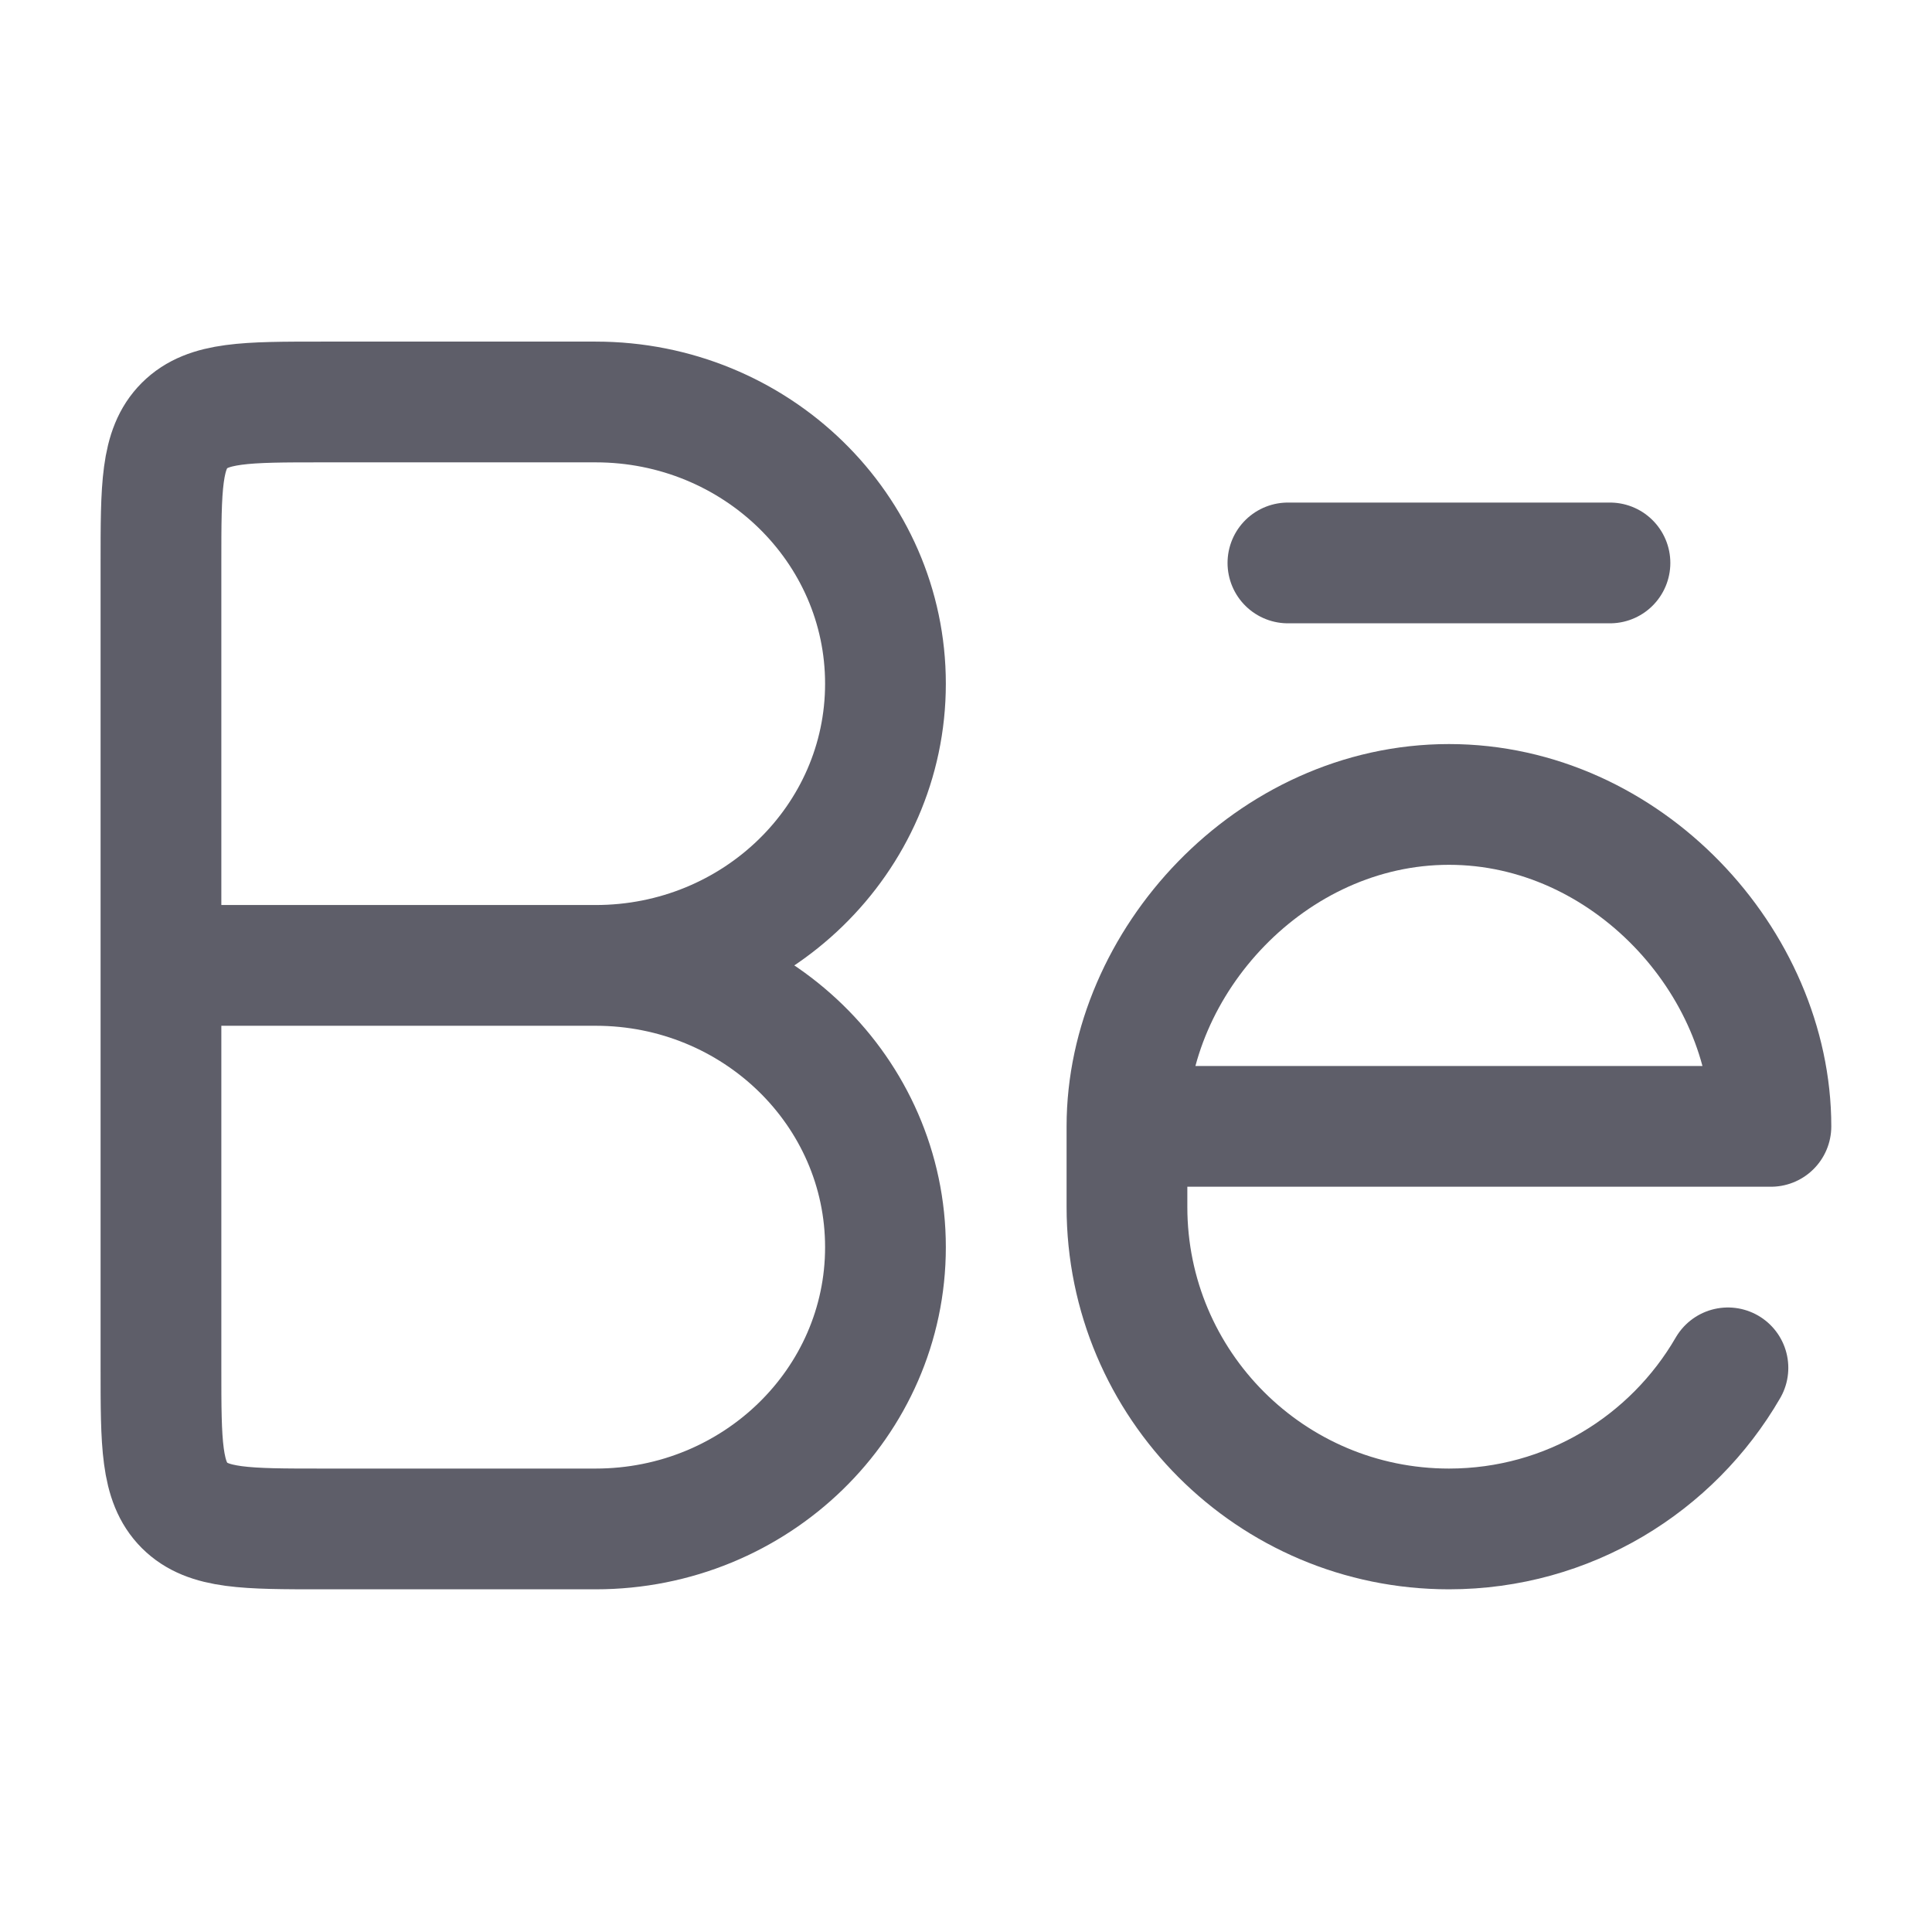 <svg width="16" height="16" viewBox="0 0 16 16" fill="none" xmlns="http://www.w3.org/2000/svg">
<path d="M1.333 7.995H5.083M4.933 3.329H2.666C2.038 3.329 1.724 3.329 1.528 3.524C1.333 3.719 1.333 4.033 1.333 4.662V11.329C1.333 11.957 1.333 12.271 1.528 12.467C1.724 12.662 2.038 12.662 2.666 12.662H4.933C6.258 12.662 7.333 11.617 7.333 10.329C7.333 9.04 6.258 7.995 4.933 7.995C6.258 7.995 7.333 6.951 7.333 5.662C7.333 4.373 6.258 3.329 4.933 3.329Z" stroke="#5E5E69" stroke-linecap="round" stroke-linejoin="round"/>
<path d="M13.333 4.662H10.666M9.333 9.328H14.666C14.666 7.967 13.472 6.662 12 6.662C10.527 6.662 9.333 7.967 9.333 9.328ZM9.333 9.328V9.995C9.333 11.468 10.527 12.662 12 12.662C12.987 12.662 13.848 12.125 14.31 11.328" stroke="#5E5E69" stroke-linecap="round" stroke-linejoin="round"/>
</svg>
